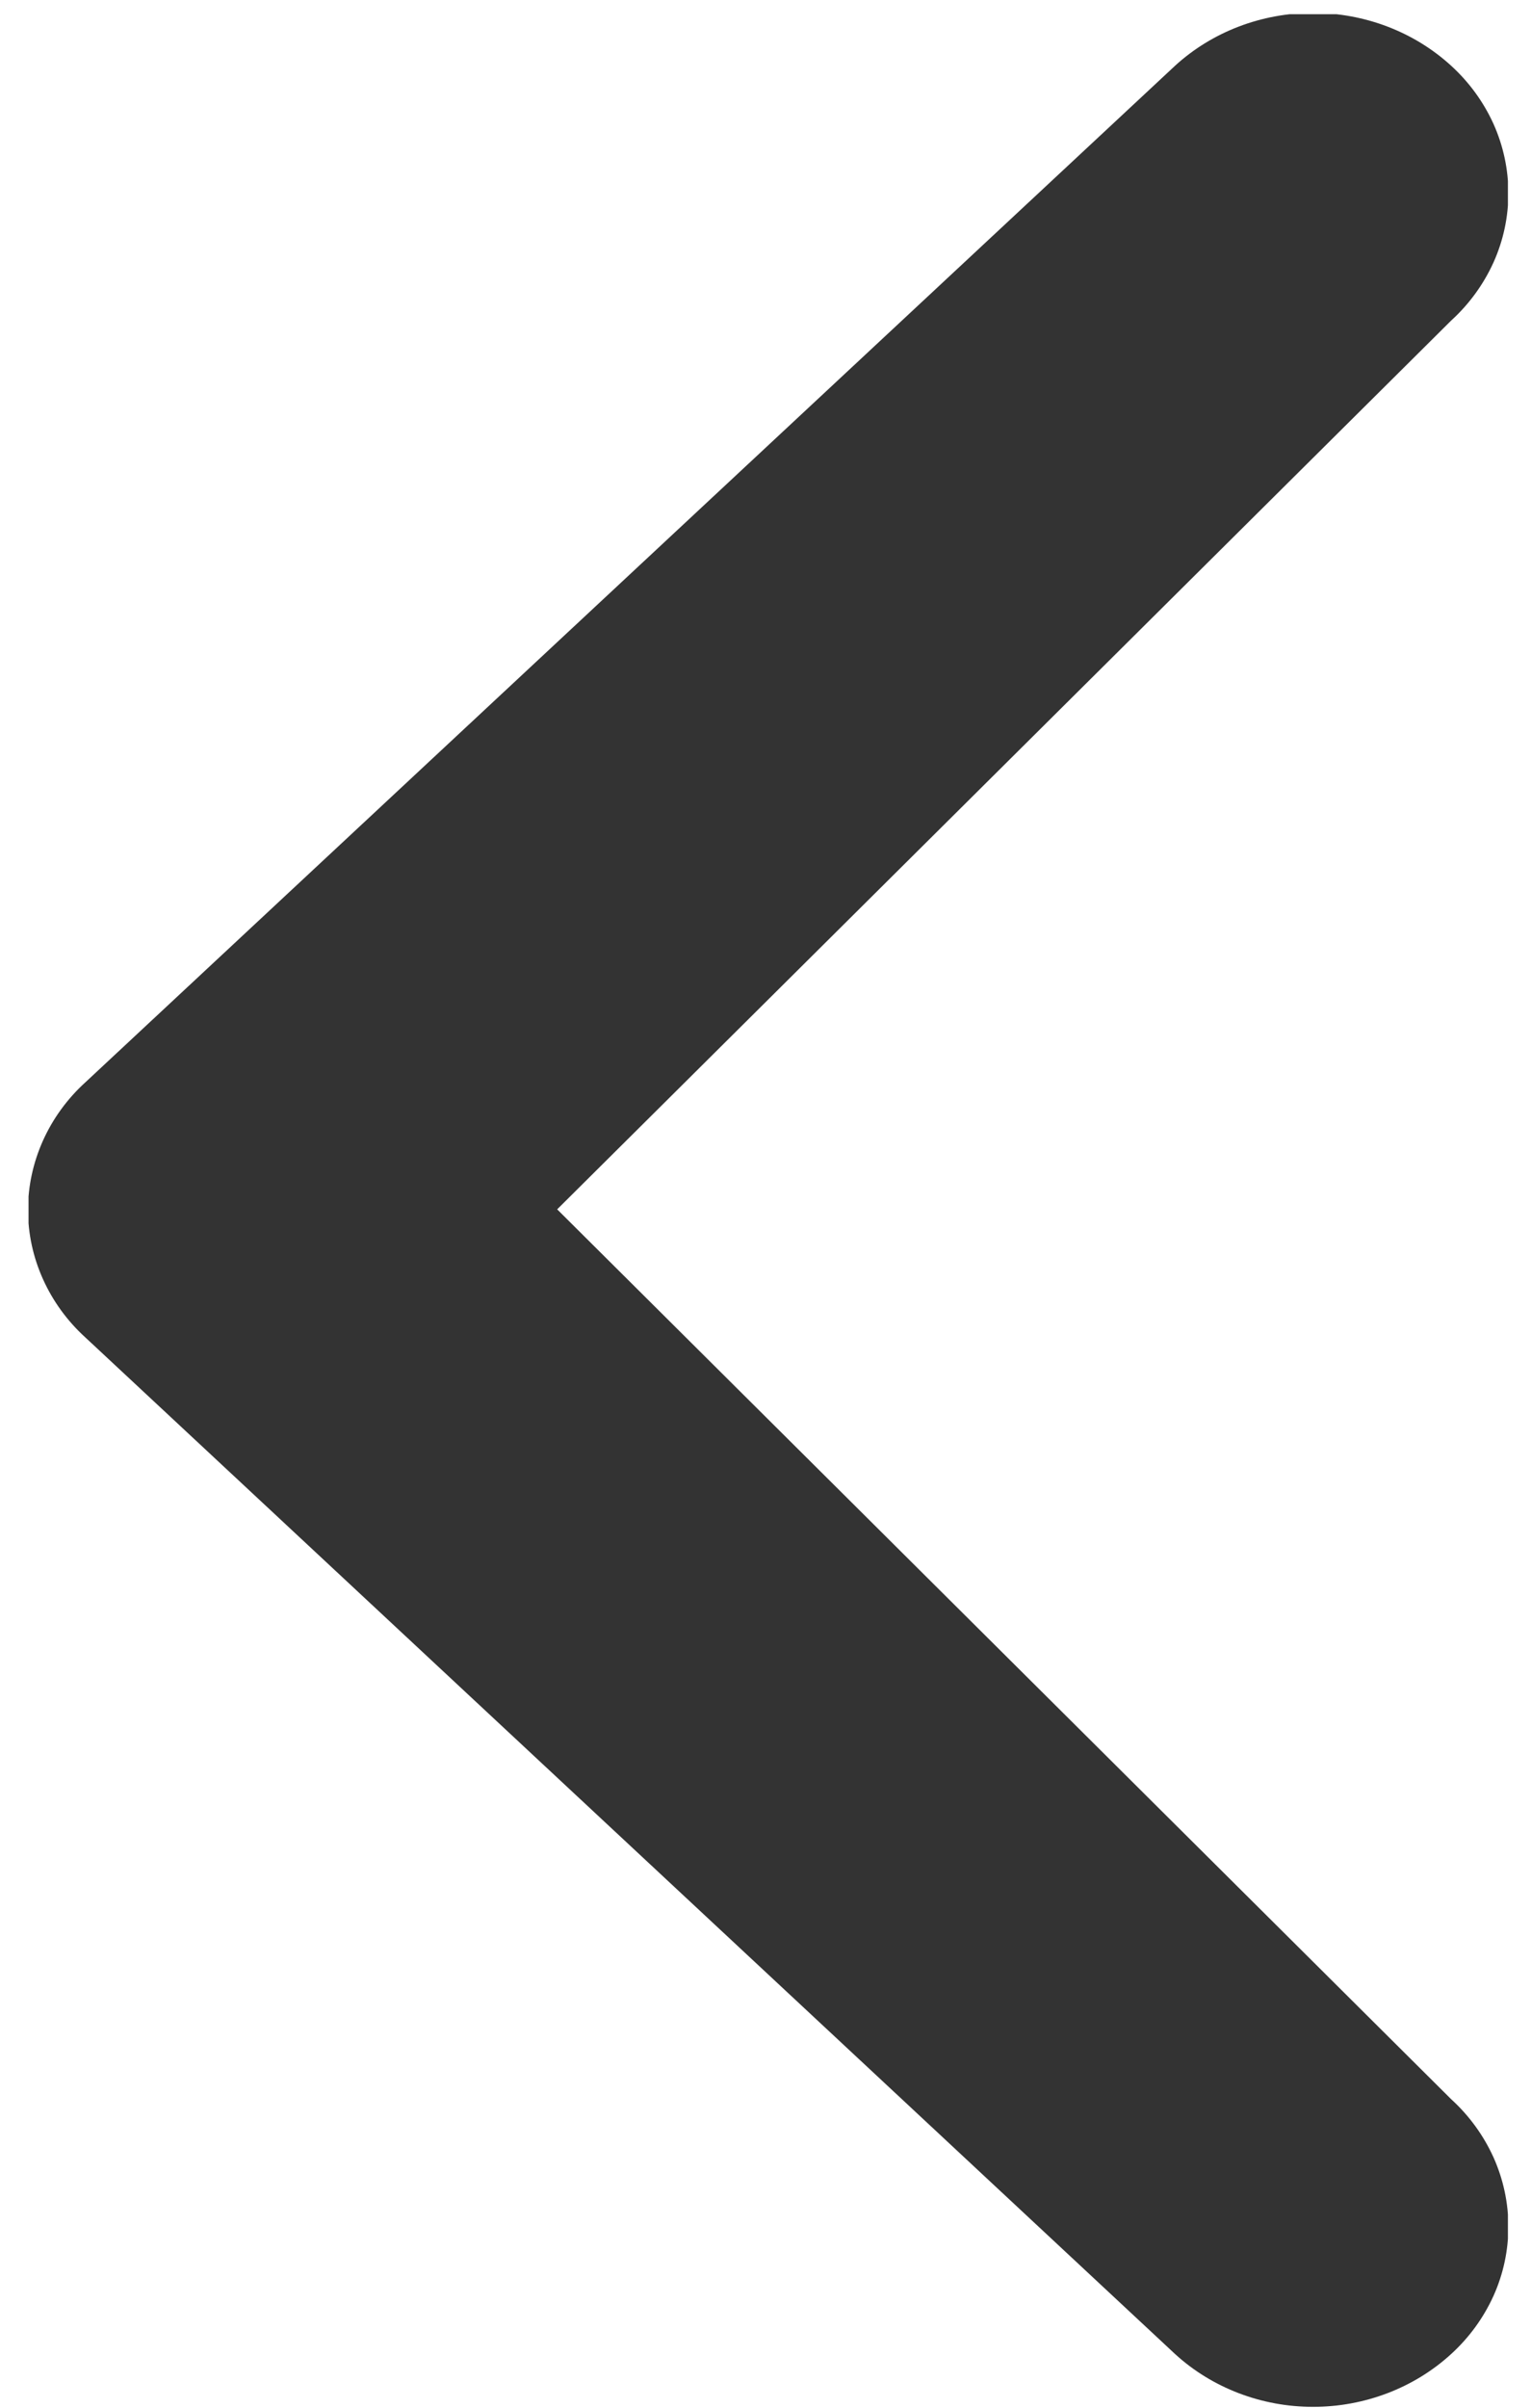 <?xml version="1.0" encoding="UTF-8"?> <svg xmlns="http://www.w3.org/2000/svg" width="14" height="22" viewBox="0 0 14 22" fill="none"> <g clip-path="url(#clip0_7757_24620)"> <path d="M13.269 2.93C13.435 2.779 13.566 2.598 13.657 2.398C13.747 2.198 13.793 1.983 13.793 1.765C13.793 1.548 13.747 1.333 13.657 1.132C13.566 0.932 13.435 0.751 13.269 0.6C12.931 0.291 12.478 0.118 12.007 0.118C11.537 0.118 11.084 0.291 10.746 0.6L0.78 9.89C0.614 10.041 0.483 10.222 0.393 10.422C0.303 10.623 0.256 10.838 0.256 11.055C0.256 11.273 0.303 11.488 0.393 11.688C0.483 11.888 0.614 12.069 0.78 12.22L10.746 21.51C11.084 21.819 11.537 21.992 12.007 21.992C12.478 21.992 12.931 21.819 13.269 21.51C13.435 21.359 13.566 21.178 13.657 20.978C13.747 20.778 13.793 20.563 13.793 20.345C13.793 20.128 13.747 19.913 13.657 19.712C13.566 19.512 13.435 19.331 13.269 19.18L5.095 11.05L13.269 2.93Z" fill="#333333"></path> </g> <defs> <clipPath id="clip0_7757_24620"> <rect width="13.528" height="21.87" fill="white" transform="translate(13.789 22) rotate(-180)"></rect> </clipPath> </defs> </svg> 